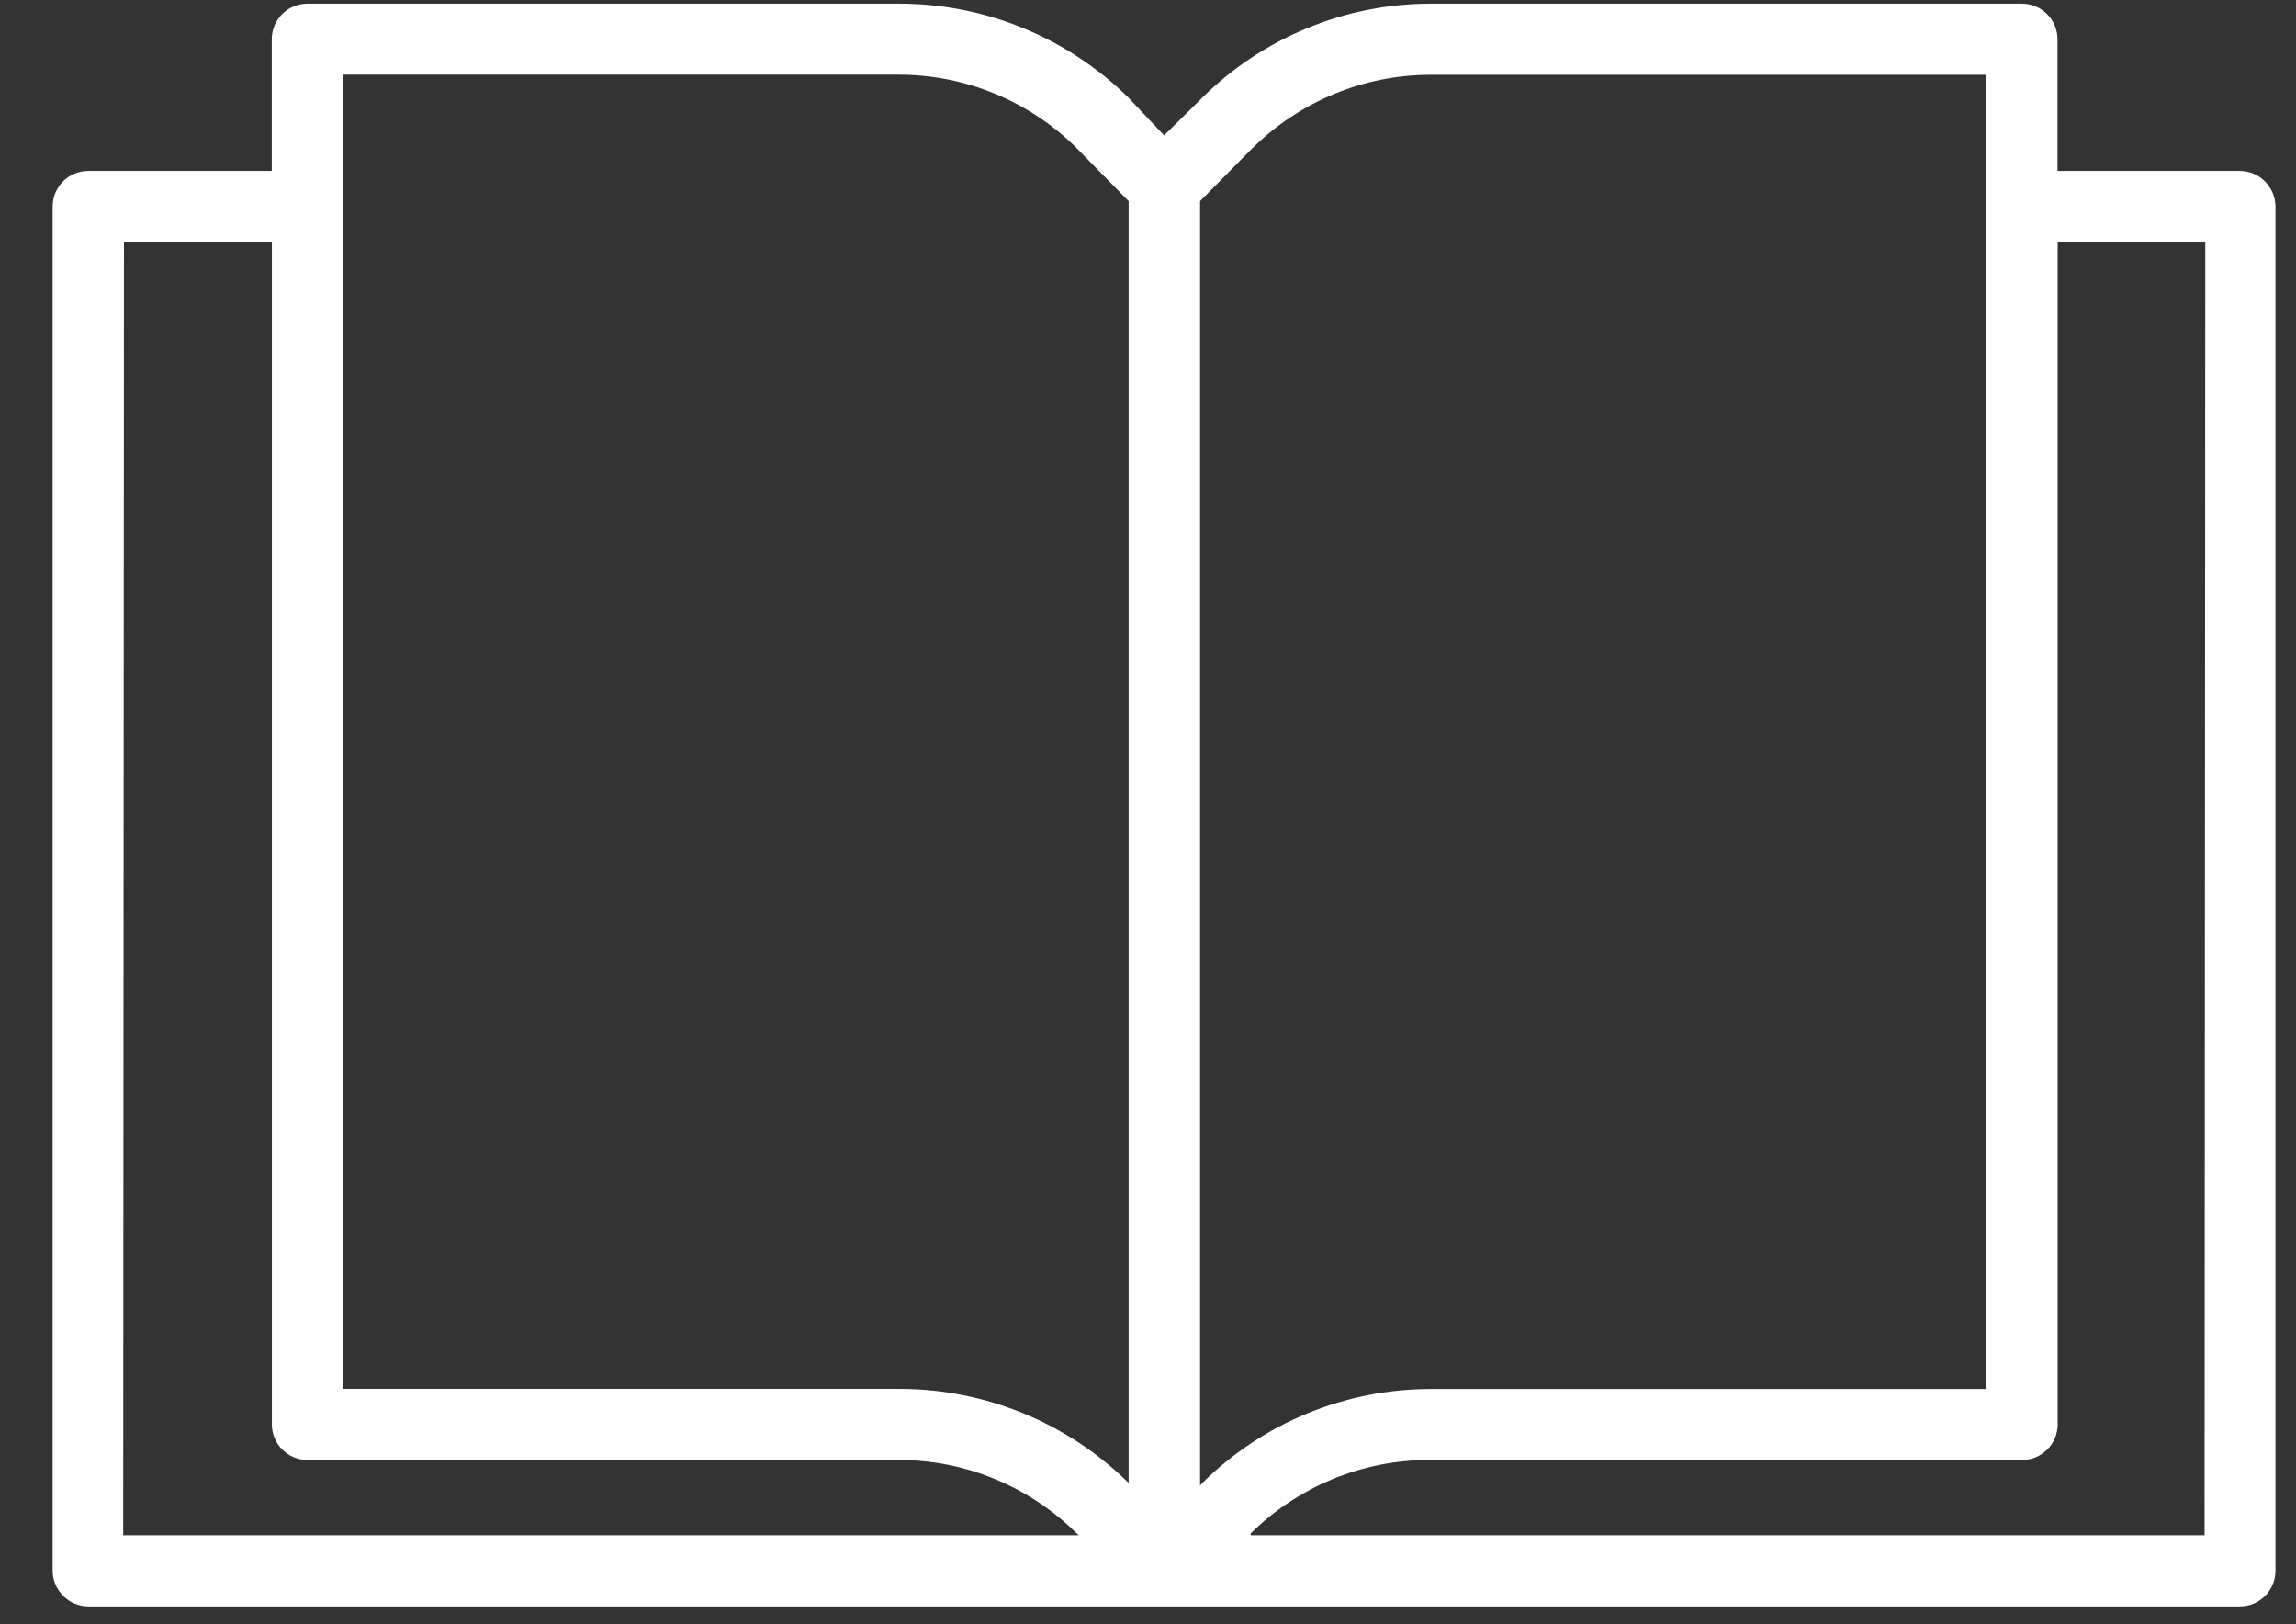 <svg width="41" height="29" viewBox="0 0 41 29" fill="none" xmlns="http://www.w3.org/2000/svg">
<rect x="0" y="0" width="41" height="29" fill="#333333" stroke="none"/>
<path d="M40.018 3.052H36.741V0.7C36.741 0.35 36.457 0.065 36.105 0.065H25.545C24.018 0.067 22.552 0.671 21.468 1.745L20.788 2.417L20.152 1.745C19.066 0.673 17.602 0.07 16.075 0.065H5.489C5.139 0.065 4.853 0.349 4.853 0.7V3.052H1.576C1.226 3.052 0.94 3.336 0.94 3.687V28.046C0.94 28.215 1.01 28.377 1.132 28.497C1.25 28.613 1.409 28.679 1.576 28.681H39.998C40.348 28.681 40.633 28.397 40.633 28.046V3.687C40.633 3.518 40.564 3.356 40.442 3.236C40.329 3.123 40.177 3.057 40.016 3.052H40.018ZM22.364 2.647C23.209 1.811 24.349 1.338 25.54 1.335H35.472V24.799H25.546C24.019 24.8 22.553 25.405 21.469 26.479L21.43 26.523V3.591L22.364 2.645V2.647ZM6.125 1.333H16.051C17.242 1.333 18.383 1.806 19.227 2.645L20.154 3.591V26.516V26.477C19.068 25.405 17.604 24.802 16.077 24.797H6.125V1.333ZM2.214 4.32H4.855V25.432C4.855 25.782 5.139 26.067 5.491 26.067H16.051C17.242 26.067 18.383 26.54 19.227 27.379L19.266 27.411H2.2L2.214 4.32ZM39.365 27.411H22.333V27.379C23.179 26.543 24.319 26.07 25.509 26.067H36.108C36.458 26.067 36.744 25.783 36.744 25.432V4.32H39.38L39.367 27.411H39.365Z" fill="white"/>
</svg>
